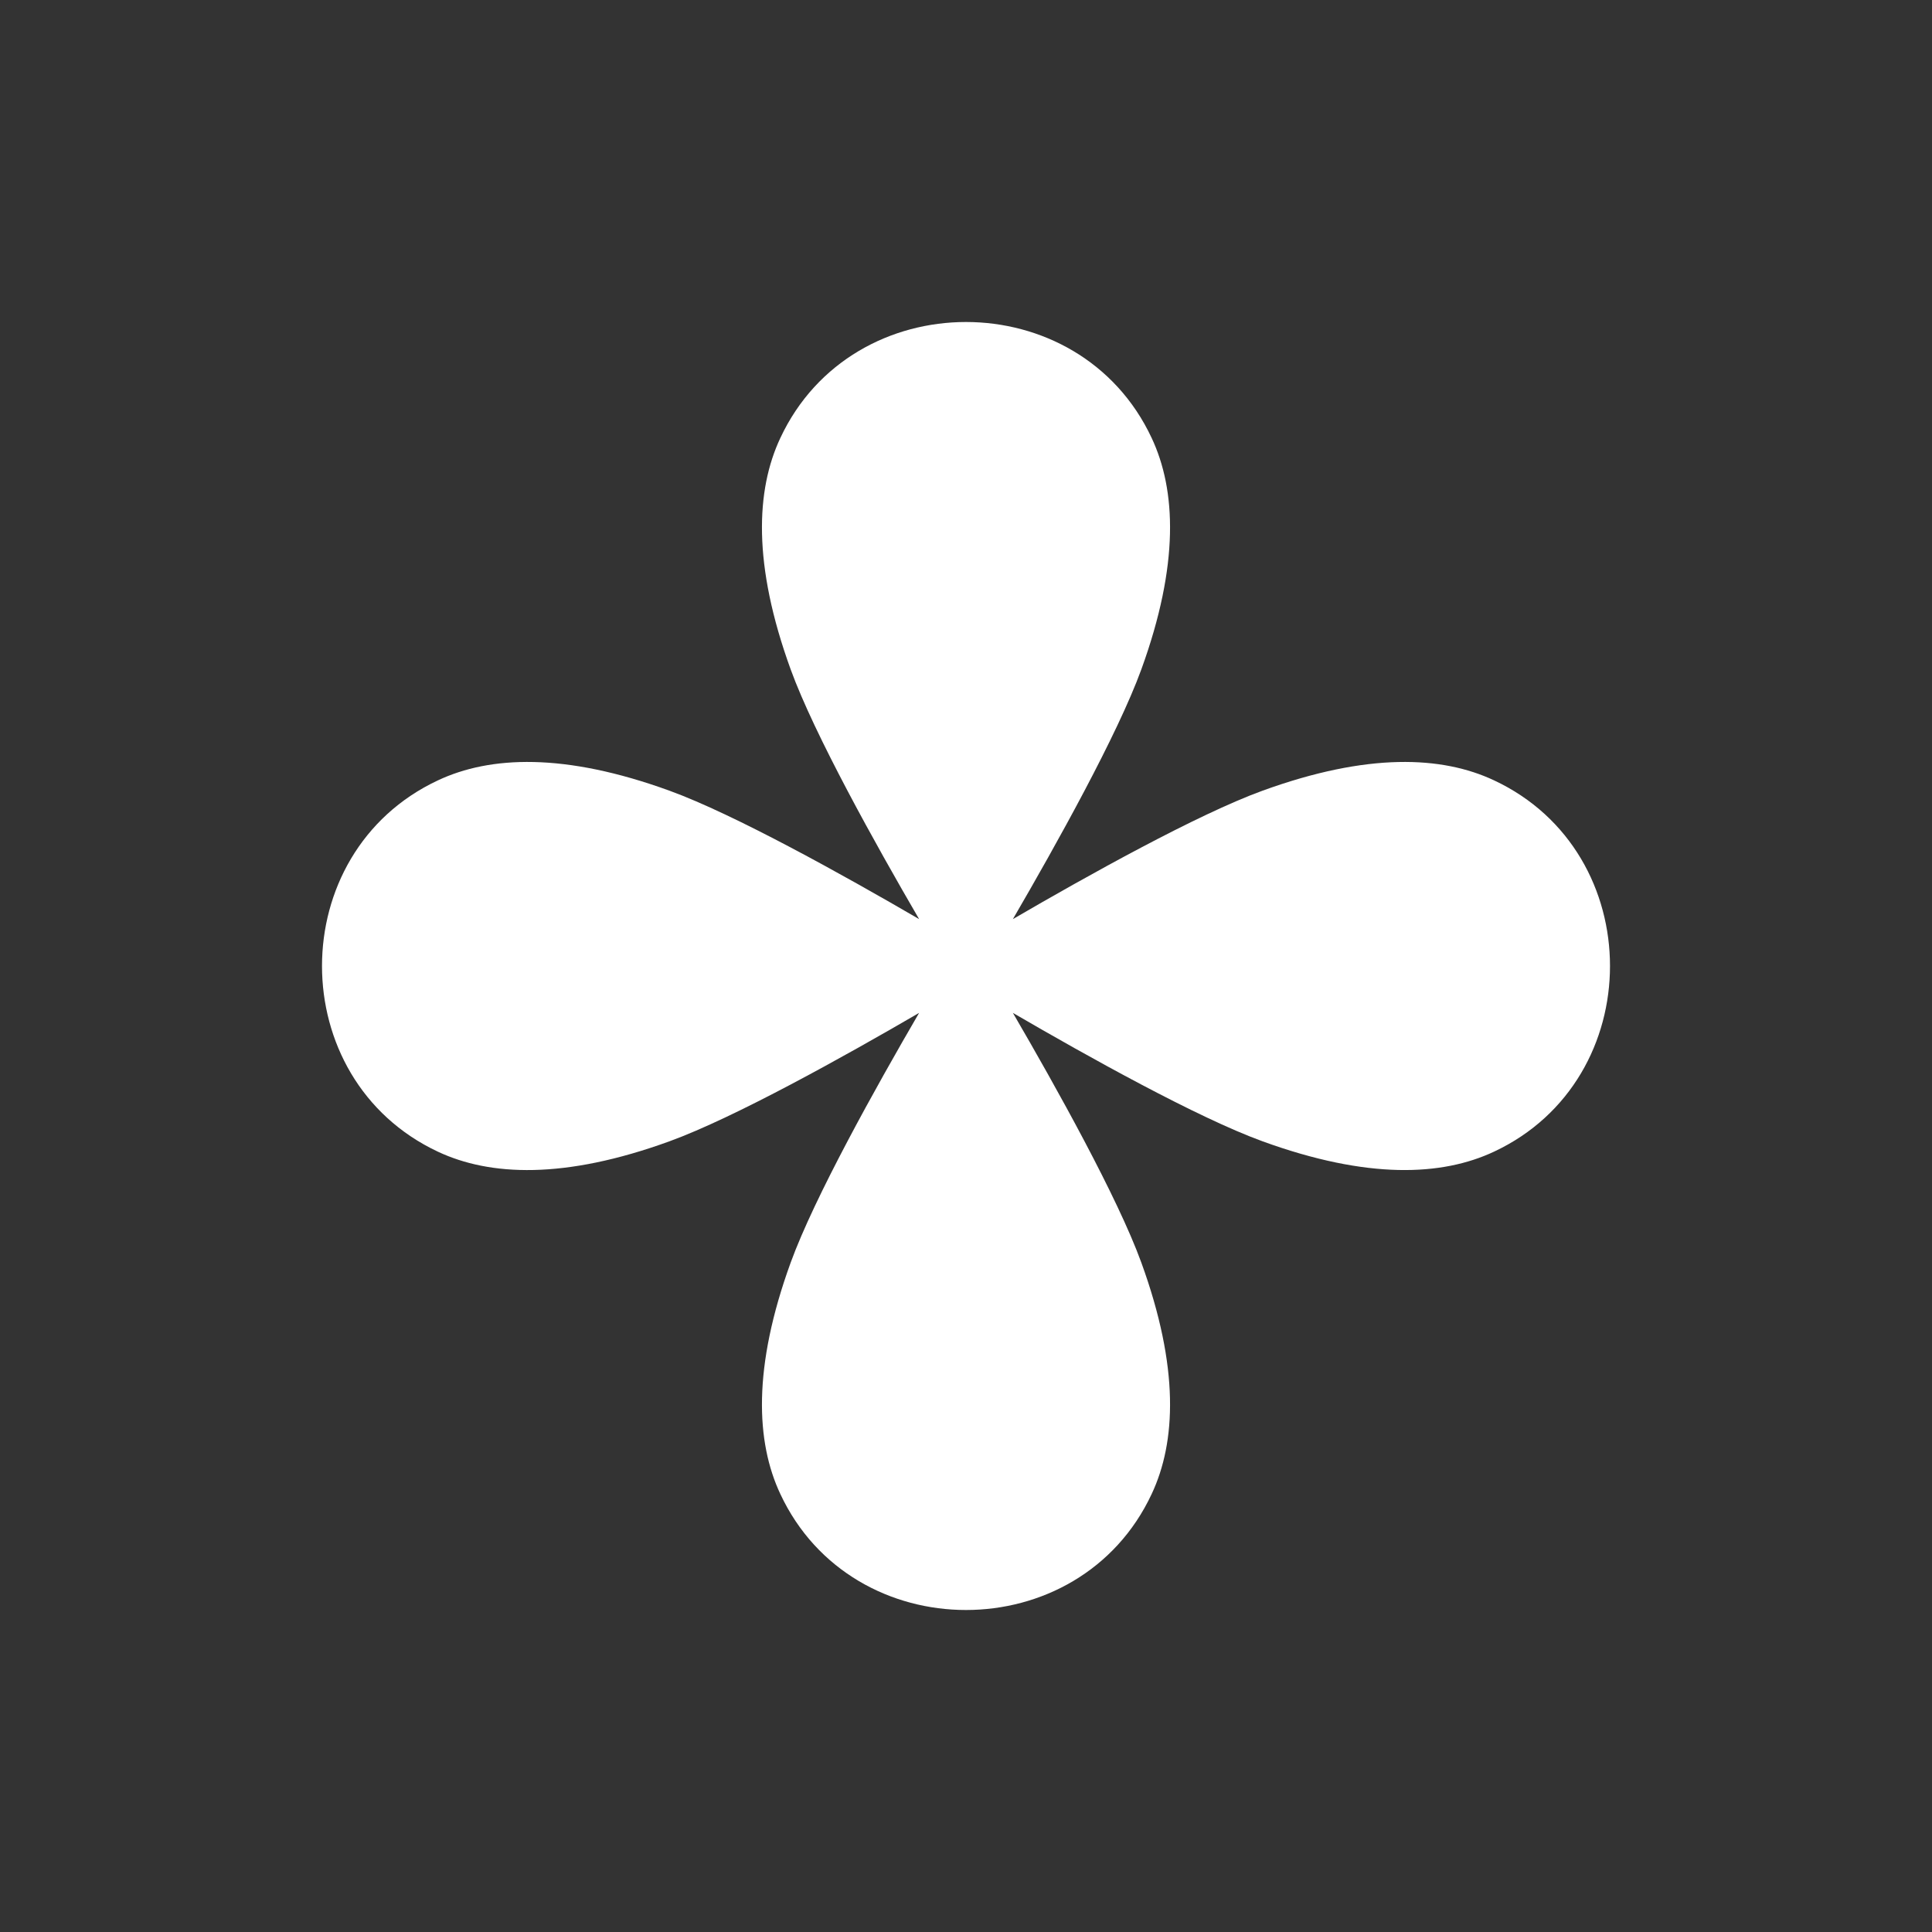 <svg width="30" height="30" viewBox="0 0 30 30" fill="none" xmlns="http://www.w3.org/2000/svg">
<rect x="0" y="0" width="30" height="30" fill="#333333" stroke="none"/>
<path d="M14.272 14.272C13.597 13.113 12.645 11.405 12.278 10.396C11.684 8.762 11.738 7.608 12.117 6.801C12.679 5.6 13.84 5 15 5C16.16 5 17.321 5.6 17.883 6.801C18.262 7.608 18.316 8.762 17.722 10.396C17.355 11.405 16.403 13.113 15.728 14.272C16.887 13.597 18.595 12.645 19.604 12.278C21.238 11.684 22.392 11.738 23.199 12.117C24.4 12.679 25 13.84 25 15C25 16.16 24.4 17.321 23.199 17.883C22.392 18.262 21.238 18.316 19.604 17.722C18.595 17.355 16.887 16.403 15.728 15.728C16.403 16.887 17.355 18.595 17.722 19.604C18.316 21.238 18.262 22.392 17.883 23.199C17.321 24.4 16.16 25 15 25C13.84 25 12.679 24.4 12.117 23.199C11.738 22.392 11.684 21.238 12.278 19.604C12.645 18.595 13.597 16.887 14.272 15.728C13.113 16.403 11.405 17.355 10.396 17.722C8.762 18.316 7.608 18.262 6.801 17.884C5.6 17.321 5 16.16 5 15C5 13.84 5.6 12.679 6.801 12.117C7.608 11.738 8.762 11.684 10.396 12.278C11.405 12.645 13.113 13.597 14.272 14.272Z" fill="white"/>
</svg>
